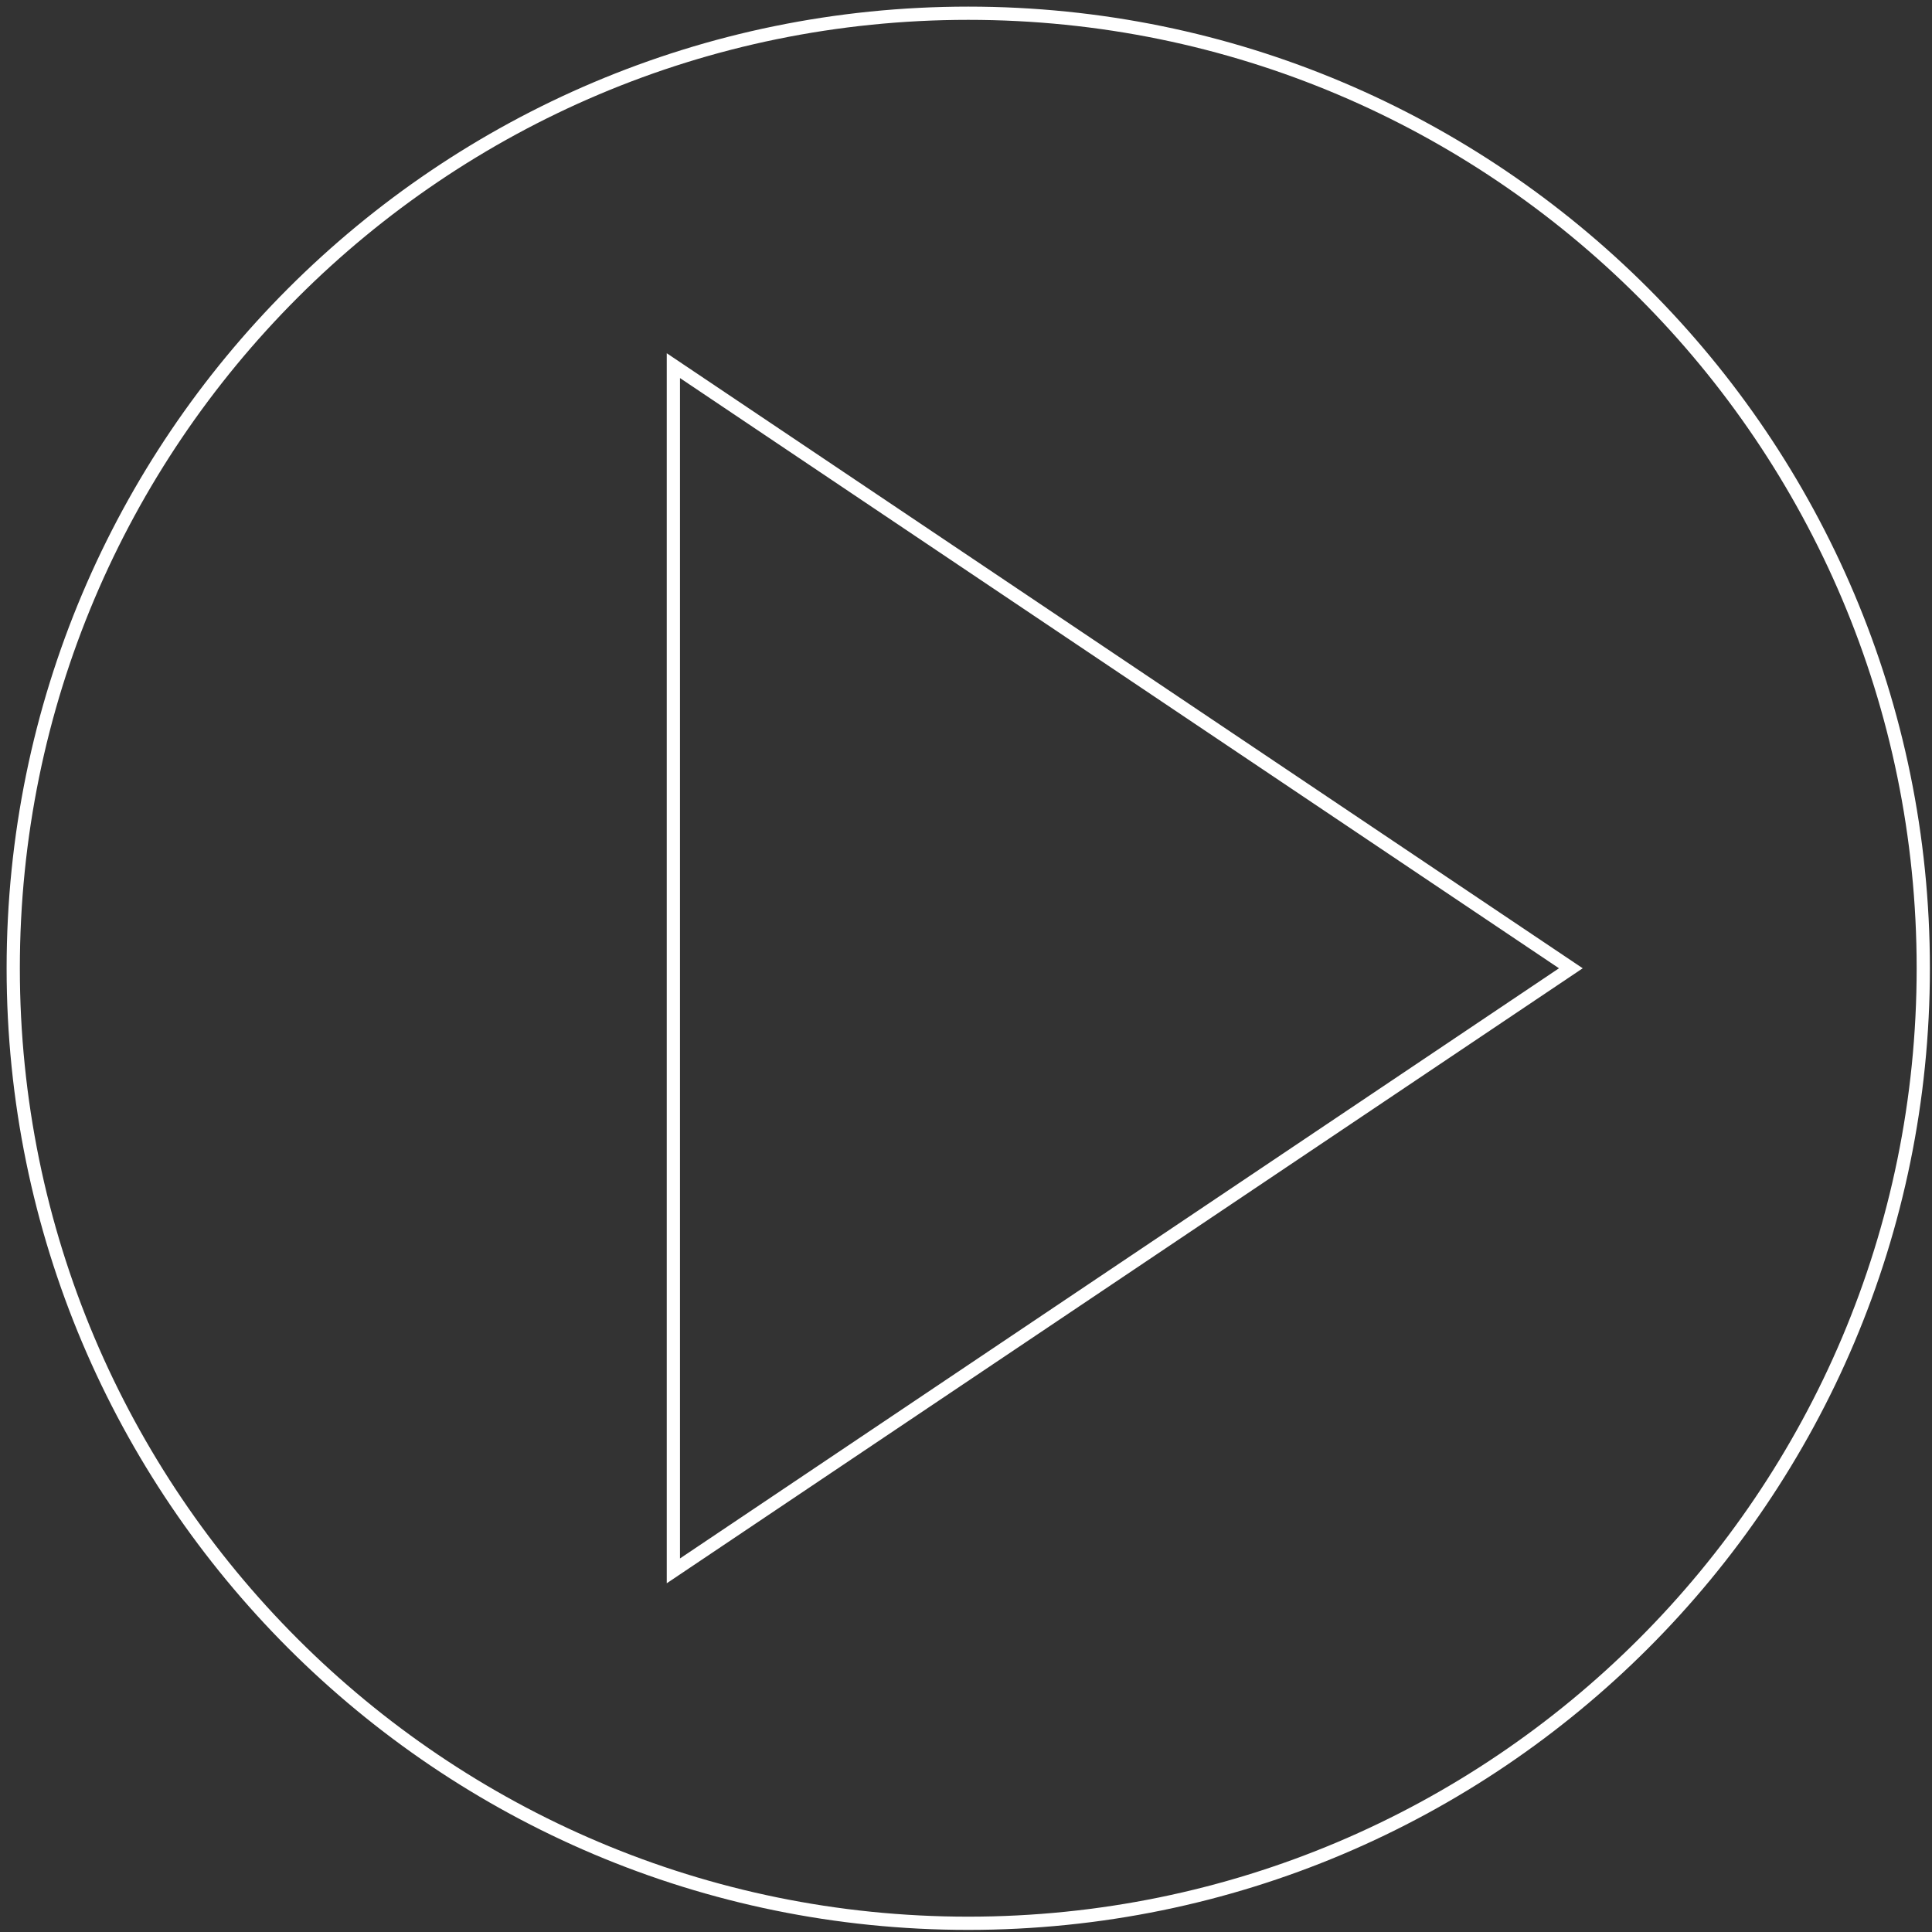 <?xml version="1.0" encoding="UTF-8"?> <svg xmlns="http://www.w3.org/2000/svg" width="146" height="146" viewBox="0 0 146 146" fill="none"><rect x="0" y="0" width="146" height="146" fill="#333333" stroke="none"/> <path d="M73.17 145.341C113.029 145.341 145.341 113.029 145.341 73.17C145.341 33.312 113.029 1 73.17 1C33.312 1 1 33.312 1 73.17C1 113.029 33.312 145.341 73.17 145.341Z" stroke="white" stroke-miterlimit="10"></path> <path d="M118.708 73.172L50.886 118.709V27.632L118.708 73.172Z" stroke="white" stroke-miterlimit="10"></path> </svg> 